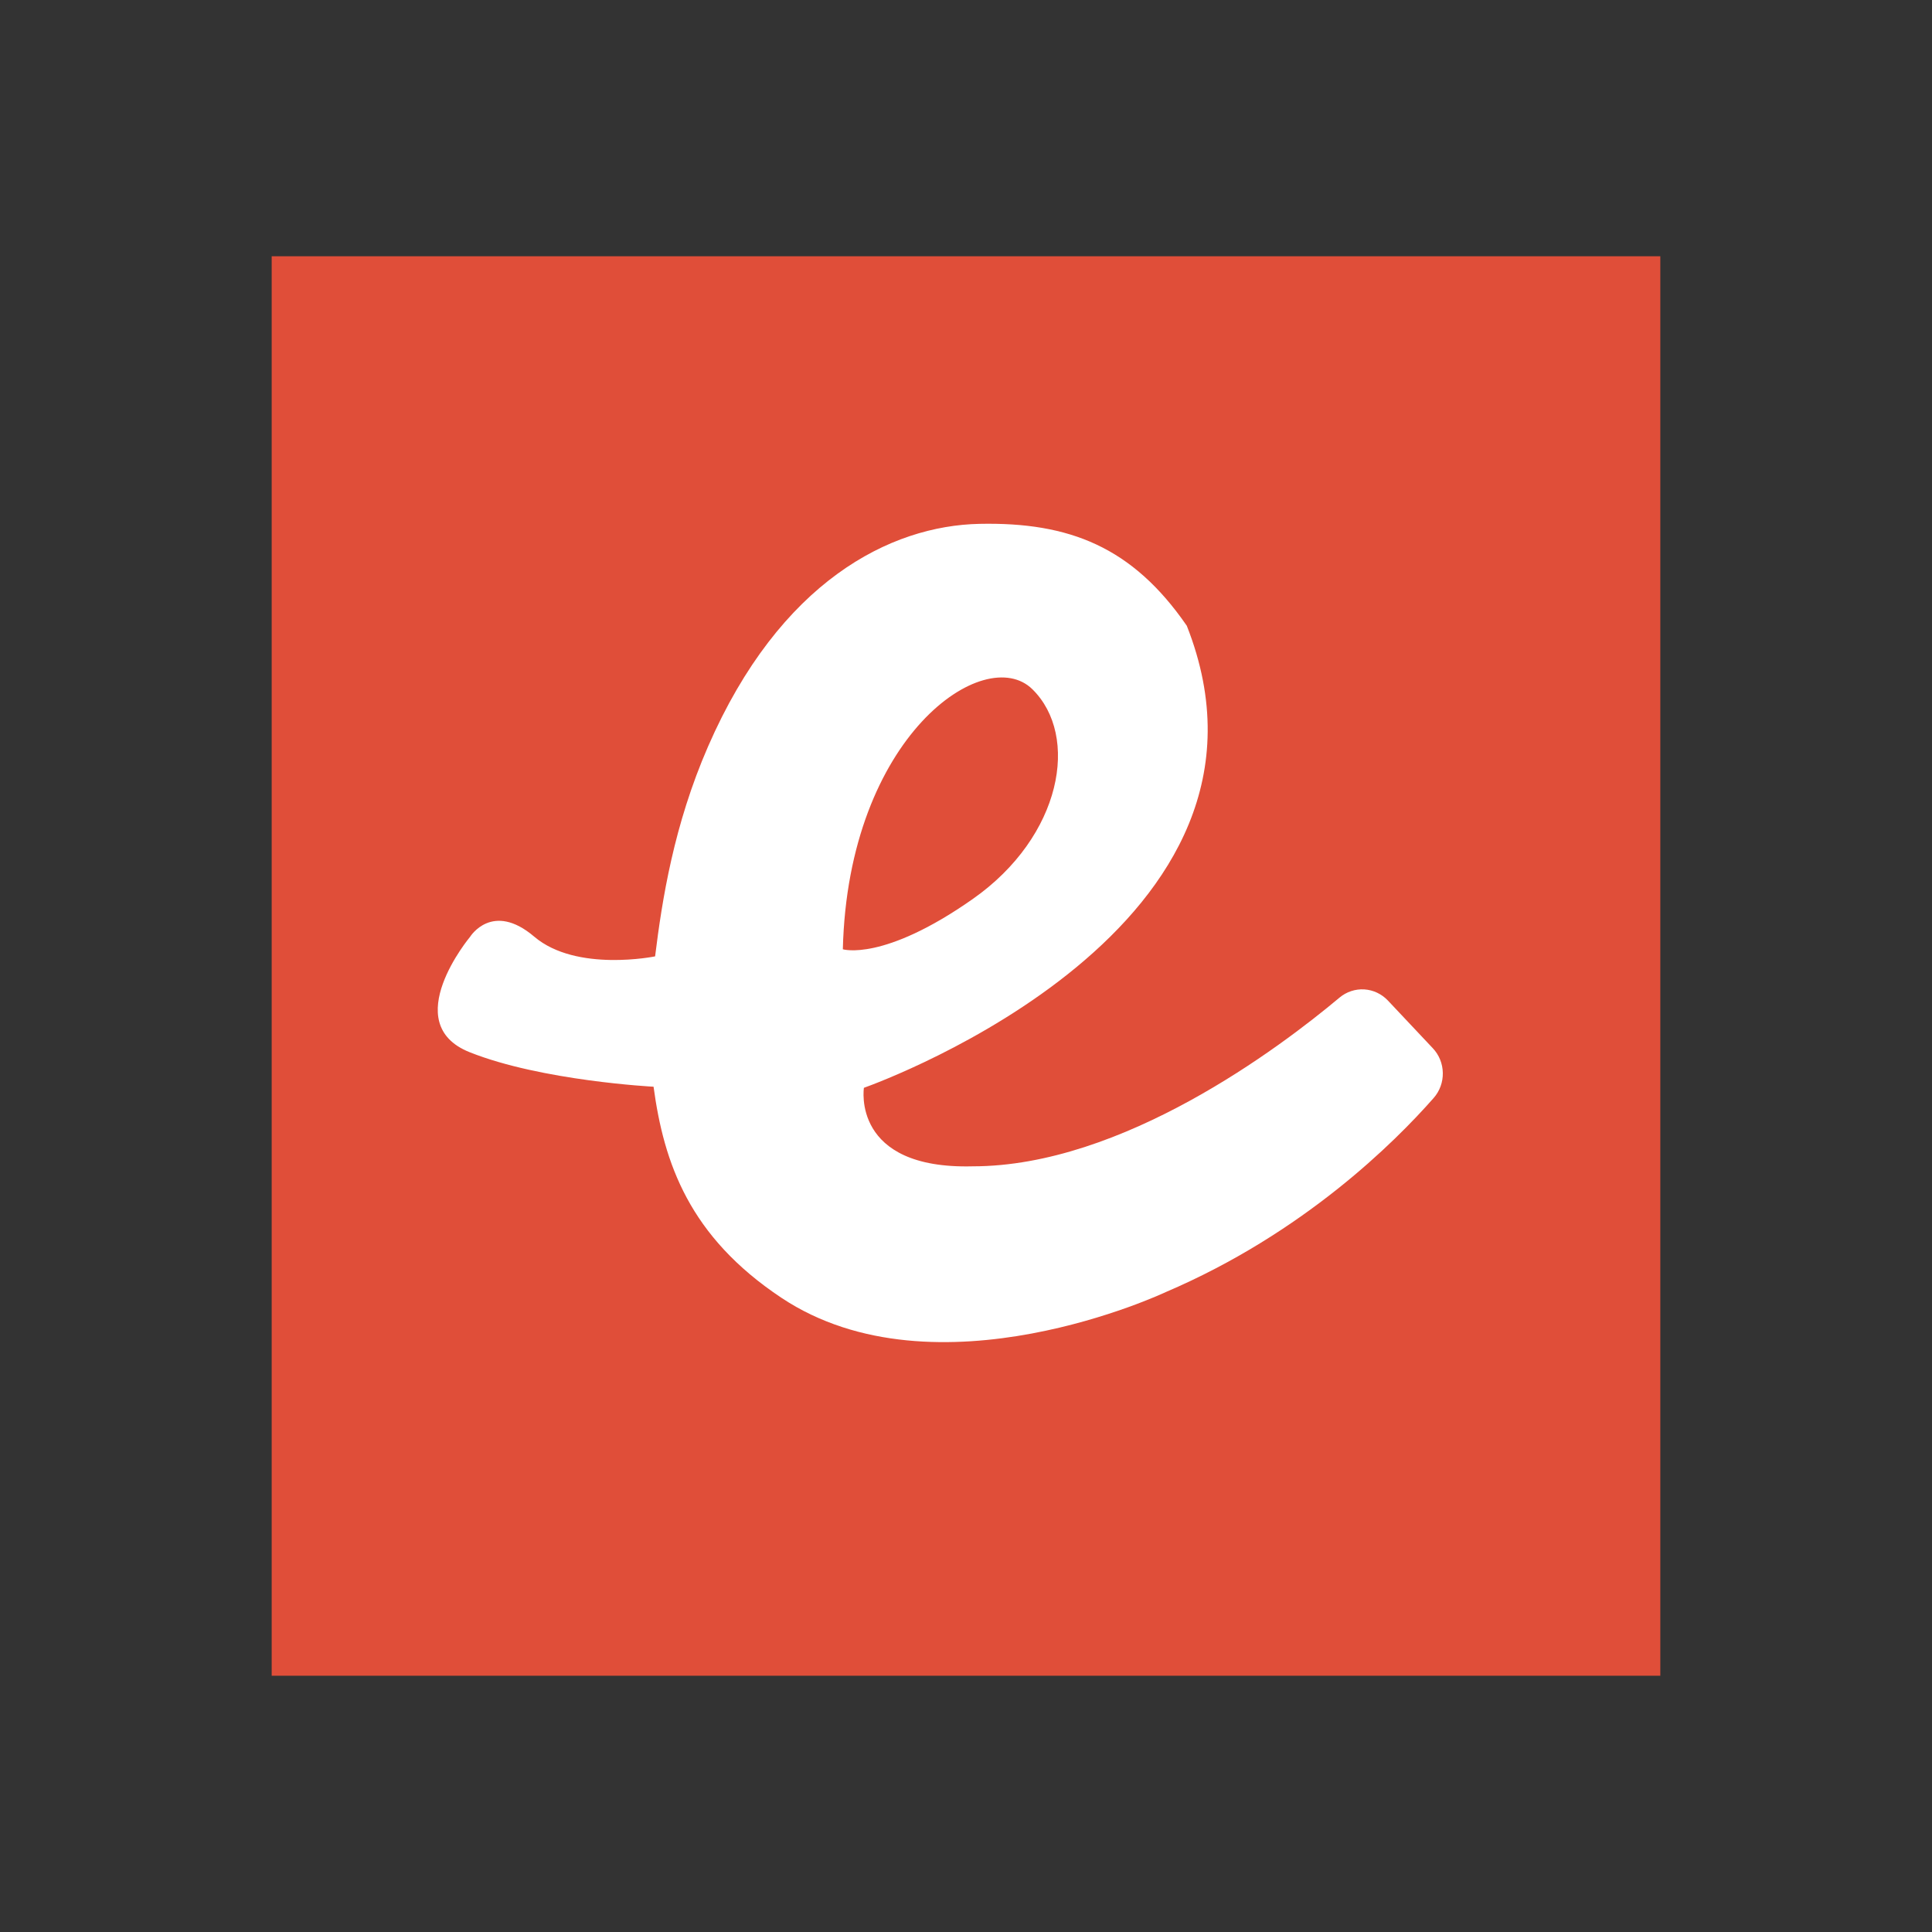 <?xml version="1.0" encoding="UTF-8"?><svg width="64" height="64" viewBox="0 0 64 64" fill="none" xmlns="http://www.w3.org/2000/svg">
<rect x="0" y="0" width="64" height="64" fill="#333333" stroke="none"/>
<g clip-path="url(#clip0_3356_13925)">
<path d="M9 8.489H55V55.511H9V8.489Z" fill="#E04E39"/>
<path fill-rule="evenodd" clip-rule="evenodd" d="M32.455 17.353C35.418 17.293 37.512 18.114 39.314 20.729C43.243 30.688 29.198 35.827 28.635 36.029L28.618 36.035C28.618 36.035 28.194 38.74 32.222 38.636C37.178 38.636 42.39 34.709 44.372 33.048C44.602 32.855 44.896 32.757 45.194 32.775C45.491 32.794 45.771 32.926 45.978 33.146L47.462 34.722C47.671 34.942 47.79 35.234 47.795 35.541C47.801 35.847 47.693 36.144 47.492 36.372C46.202 37.84 43.175 40.855 38.617 42.802C38.617 42.802 31.013 46.401 25.888 42.993C22.833 40.962 21.992 38.529 21.65 35.999C21.652 35.999 17.94 35.807 15.556 34.855C13.172 33.903 15.574 31.031 15.574 31.031C15.574 31.031 16.307 29.843 17.701 31.031C19.097 32.216 21.701 31.681 21.701 31.681C21.933 29.808 22.319 27.336 23.456 24.727C25.84 19.259 29.49 17.411 32.455 17.353ZM34.199 22.832C32.628 21.285 28.095 24.375 27.92 31.446C27.92 31.446 29.258 31.863 32.222 29.782C35.186 27.703 35.769 24.375 34.199 22.832Z" fill="white"/>
</g>
<defs>
<clipPath id="clip0_3356_13925">
<rect width="46" height="47.022" fill="white" transform="translate(9 8.489)"/>
</clipPath>
</defs>
</svg>

